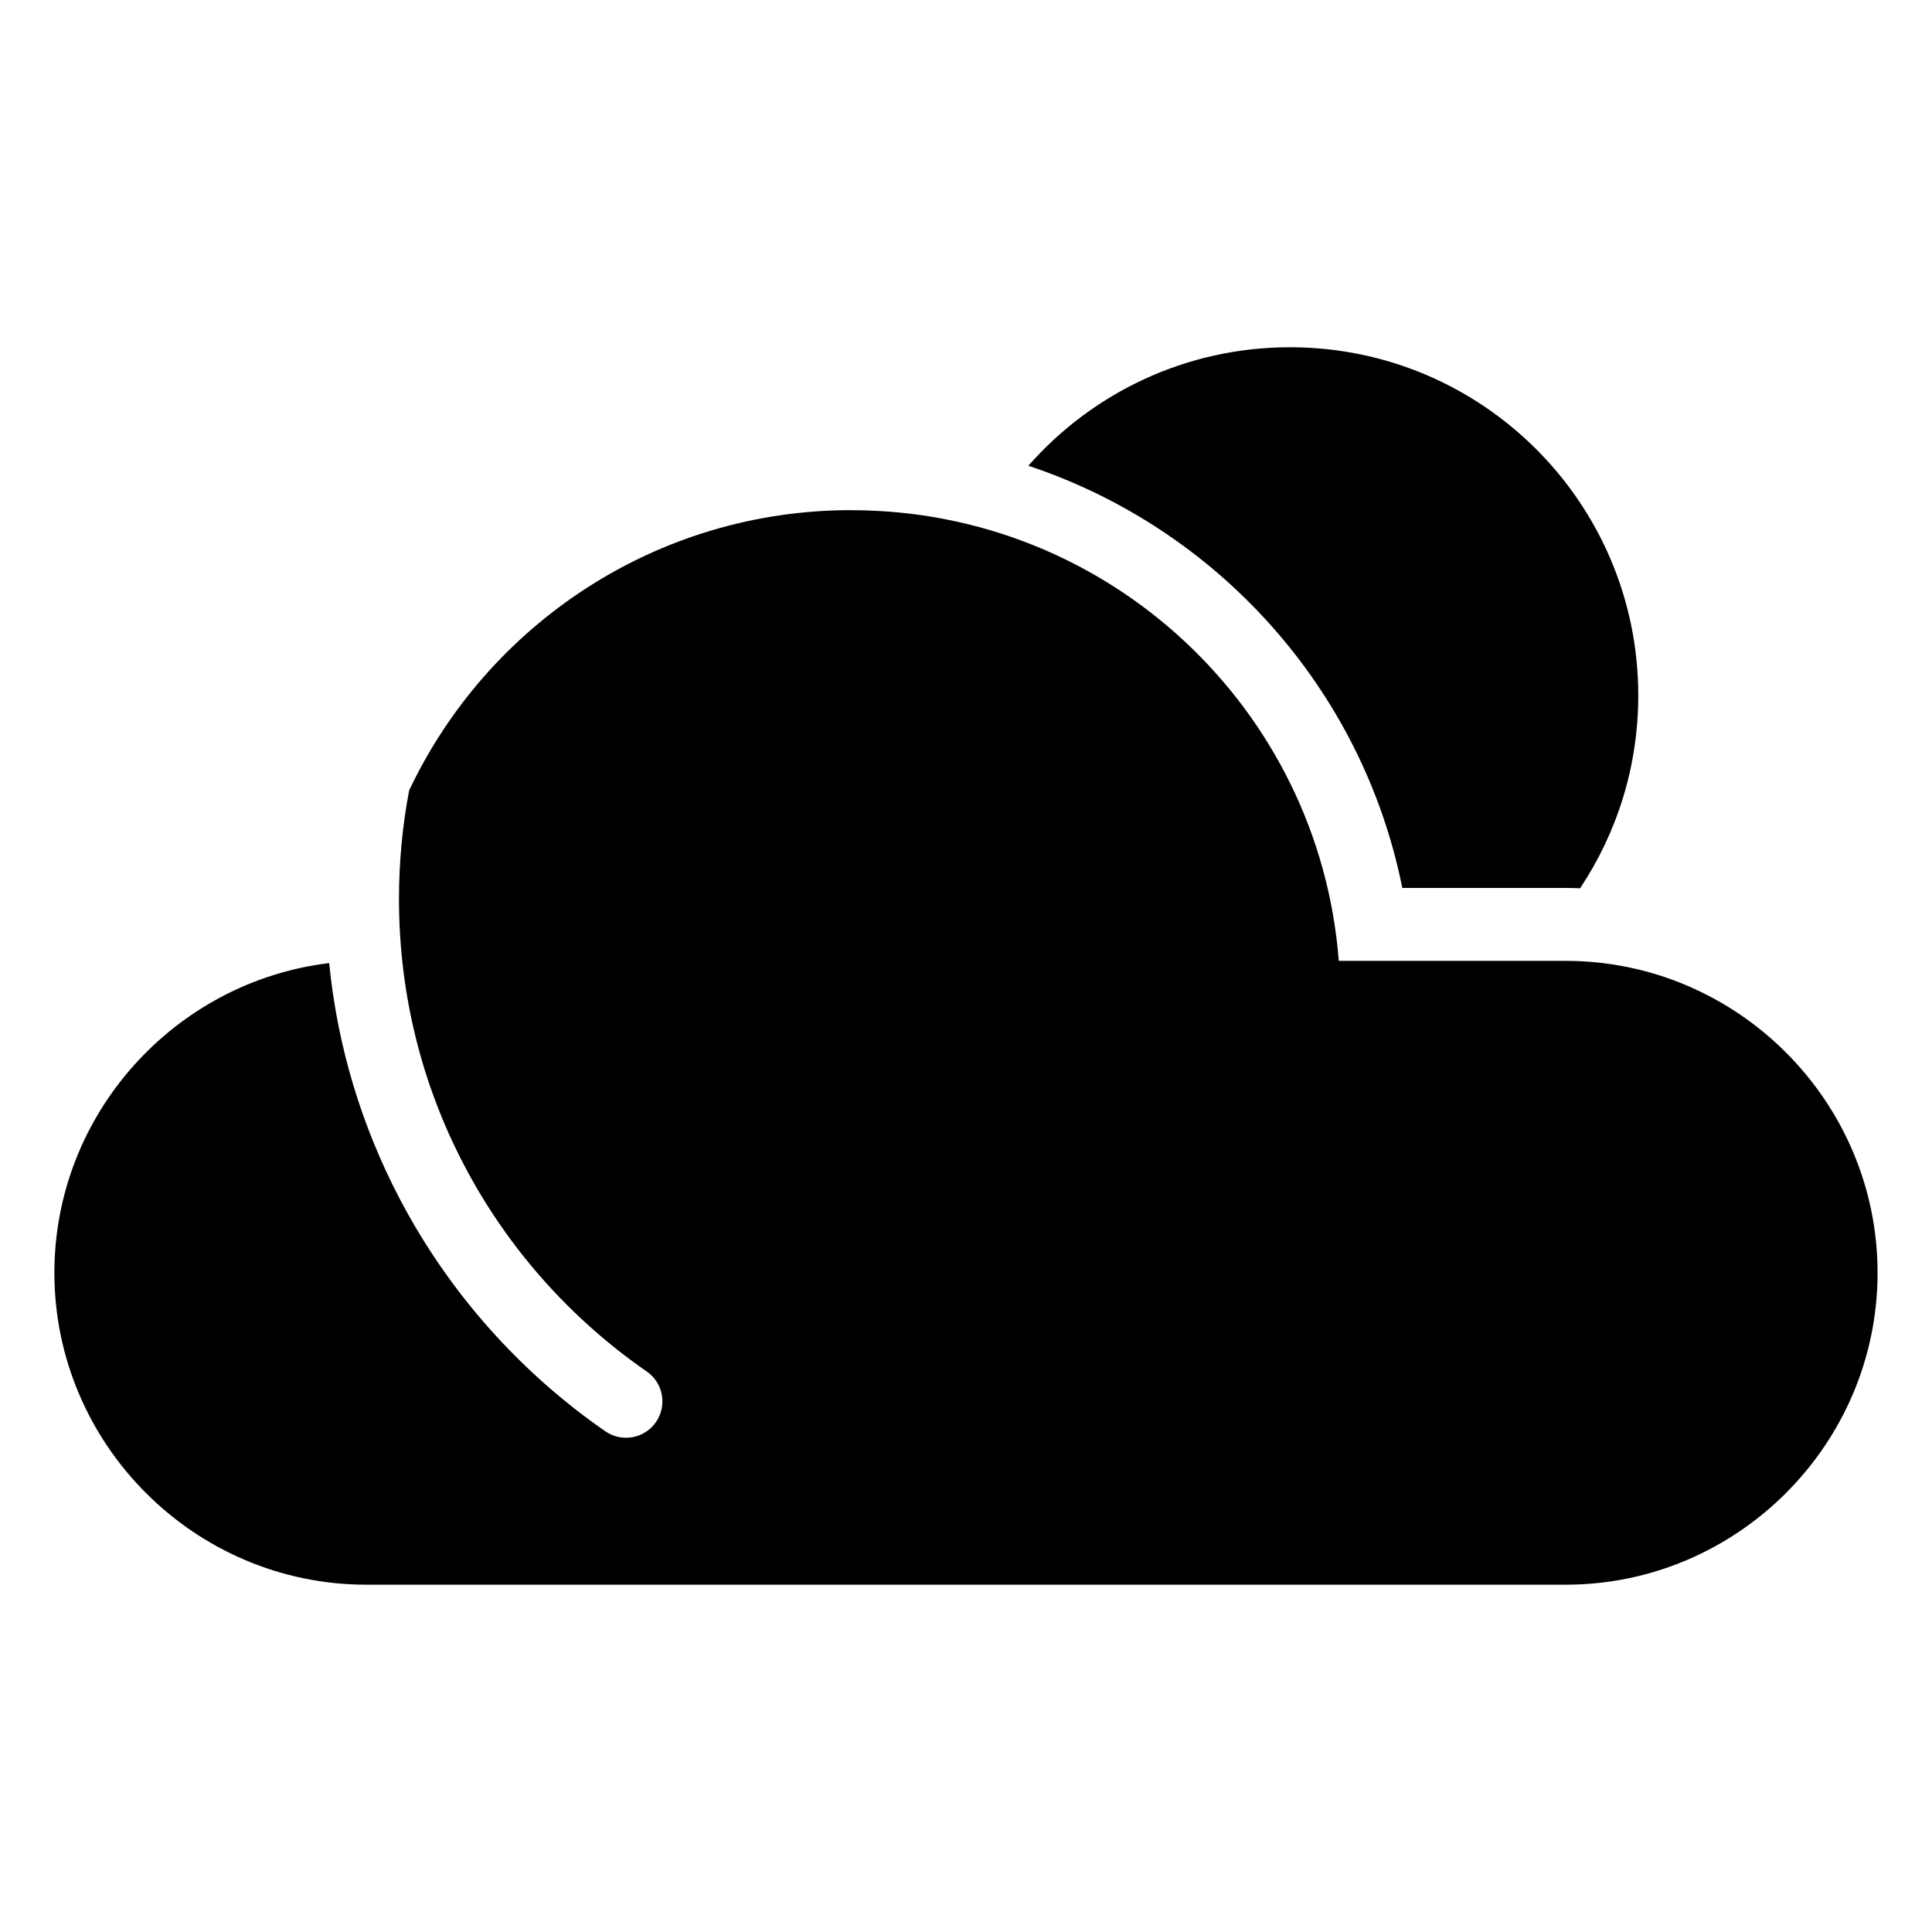 <?xml version="1.0" encoding="UTF-8"?>
<!-- Uploaded to: ICON Repo, www.svgrepo.com, Generator: ICON Repo Mixer Tools -->
<svg fill="#000000" width="800px" height="800px" version="1.1" viewBox="144 144 512 512" xmlns="http://www.w3.org/2000/svg">
 <path d="m369.62 279.21c68.152 0 124.02 52.613 129.17 119.43h60.125c45.465 0 82.66 37.195 82.66 82.66 0 45.465-37.195 82.66-82.66 82.66h-317.84c-45.465 0-82.66-37.195-82.66-82.66 0-42.125 31.953-77.16 72.82-82.07 2.207 22.355 8.734 43.469 18.727 62.527 12.953 24.684 31.727 45.812 54.473 61.562 4.383 3.023 10.383 1.918 13.406-2.465s1.934-10.383-2.465-13.406c-20.223-13.996-36.879-32.738-48.352-54.609-11.047-21.055-17.289-45.055-17.289-70.586 0-9.871 0.922-19.484 2.691-28.777 20.754-43.906 65.43-74.289 117.2-74.289zm116.25-43.184c50.965 0 92.289 41.309 92.289 92.289 0 18.895-5.684 36.457-15.418 51.086-1.254-0.047-2.523-0.09-3.809-0.09h-43.305c-10.609-52.93-49.152-95.297-99.105-111.88 16.914-19.254 41.715-31.406 69.344-31.406z" fill-rule="evenodd"/>
</svg>